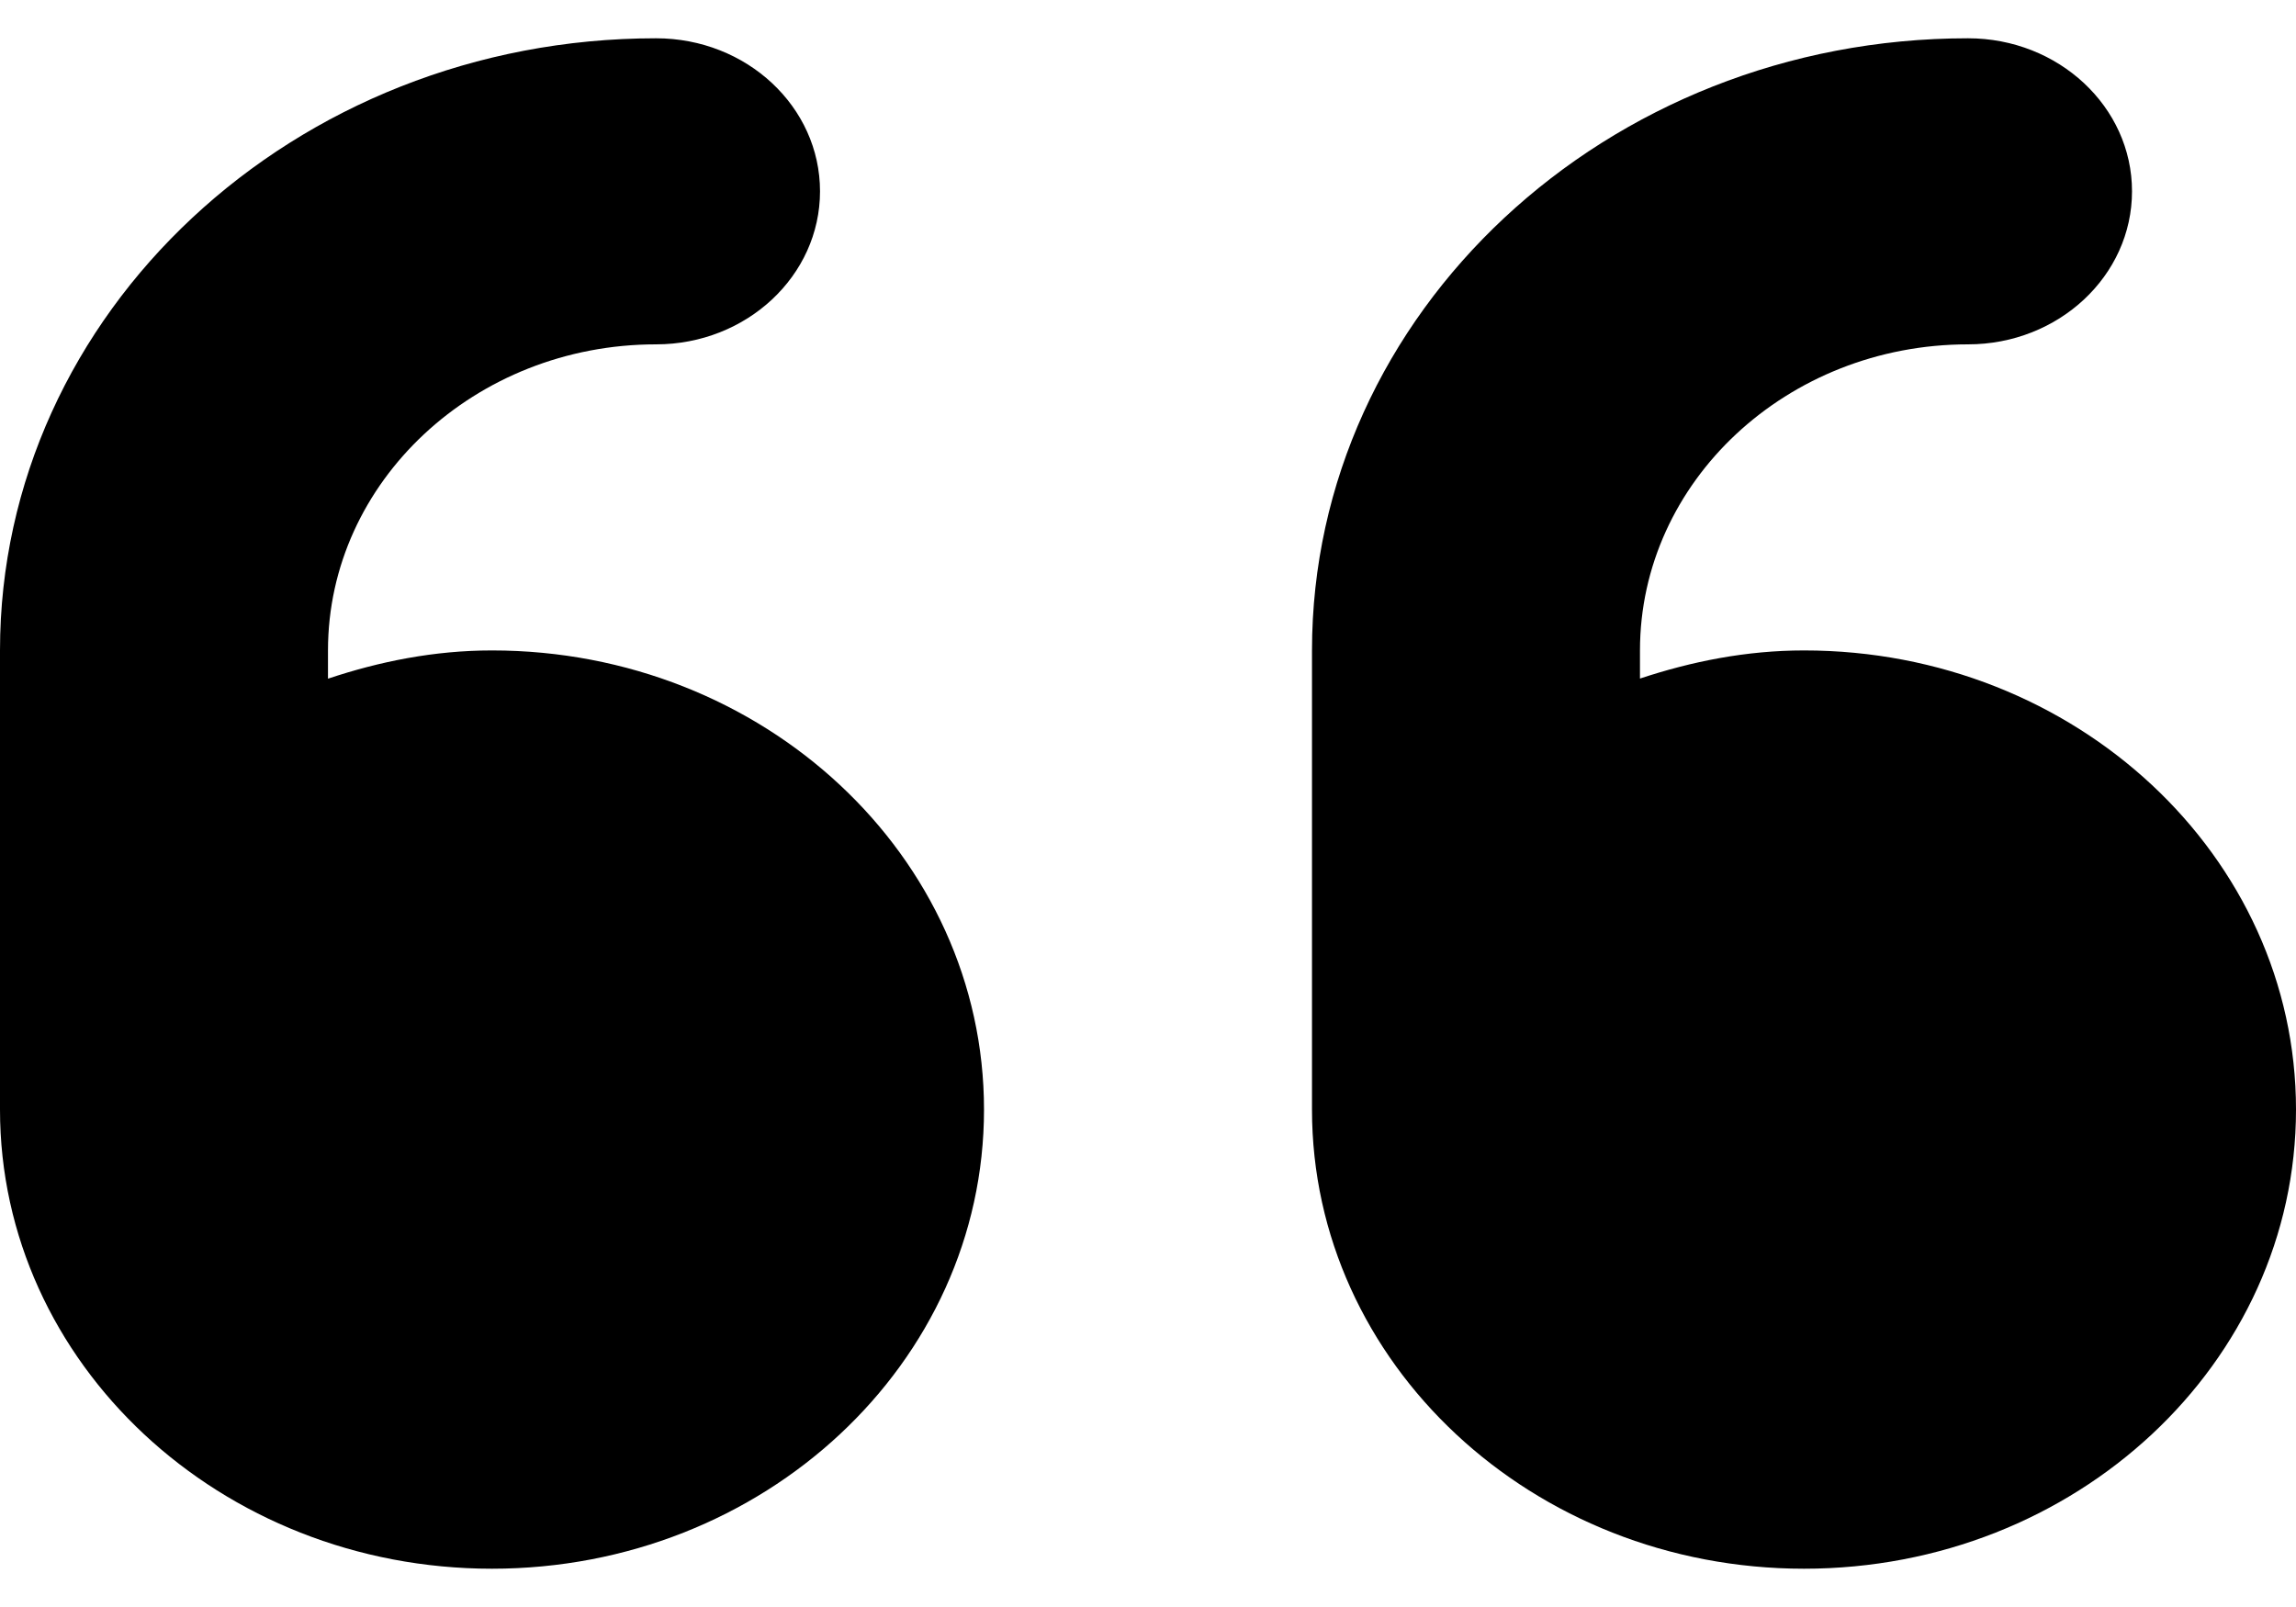 <svg width="40" height="28" viewBox="0 0 40 28" fill="none" xmlns="http://www.w3.org/2000/svg">
<path d="M8.571 11.333C7.564 11.333 6.612 11.525 5.714 11.825V11.333C5.714 8.392 8.277 6 11.429 6C13.006 6 14.286 4.806 14.286 3.333C14.286 1.861 13.009 0.667 11.429 0.667C5.127 0.667 0 5.45 0 11.333V19.333C0 23.752 3.837 27.333 8.571 27.333C13.305 27.333 17.143 23.752 17.143 19.333C17.143 14.915 13.304 11.333 8.571 11.333ZM31.429 11.333C30.421 11.333 29.469 11.525 28.571 11.823V11.333C28.571 8.392 31.134 6 34.286 6C35.863 6 37.143 4.806 37.143 3.333C37.143 1.861 35.863 0.667 34.286 0.667C27.984 0.667 22.857 5.452 22.857 11.333V19.333C22.857 23.752 26.695 27.333 31.429 27.333C36.163 27.333 40 23.752 40 19.333C40 14.915 36.161 11.333 31.429 11.333Z" fill="#000000"/>
</svg>
